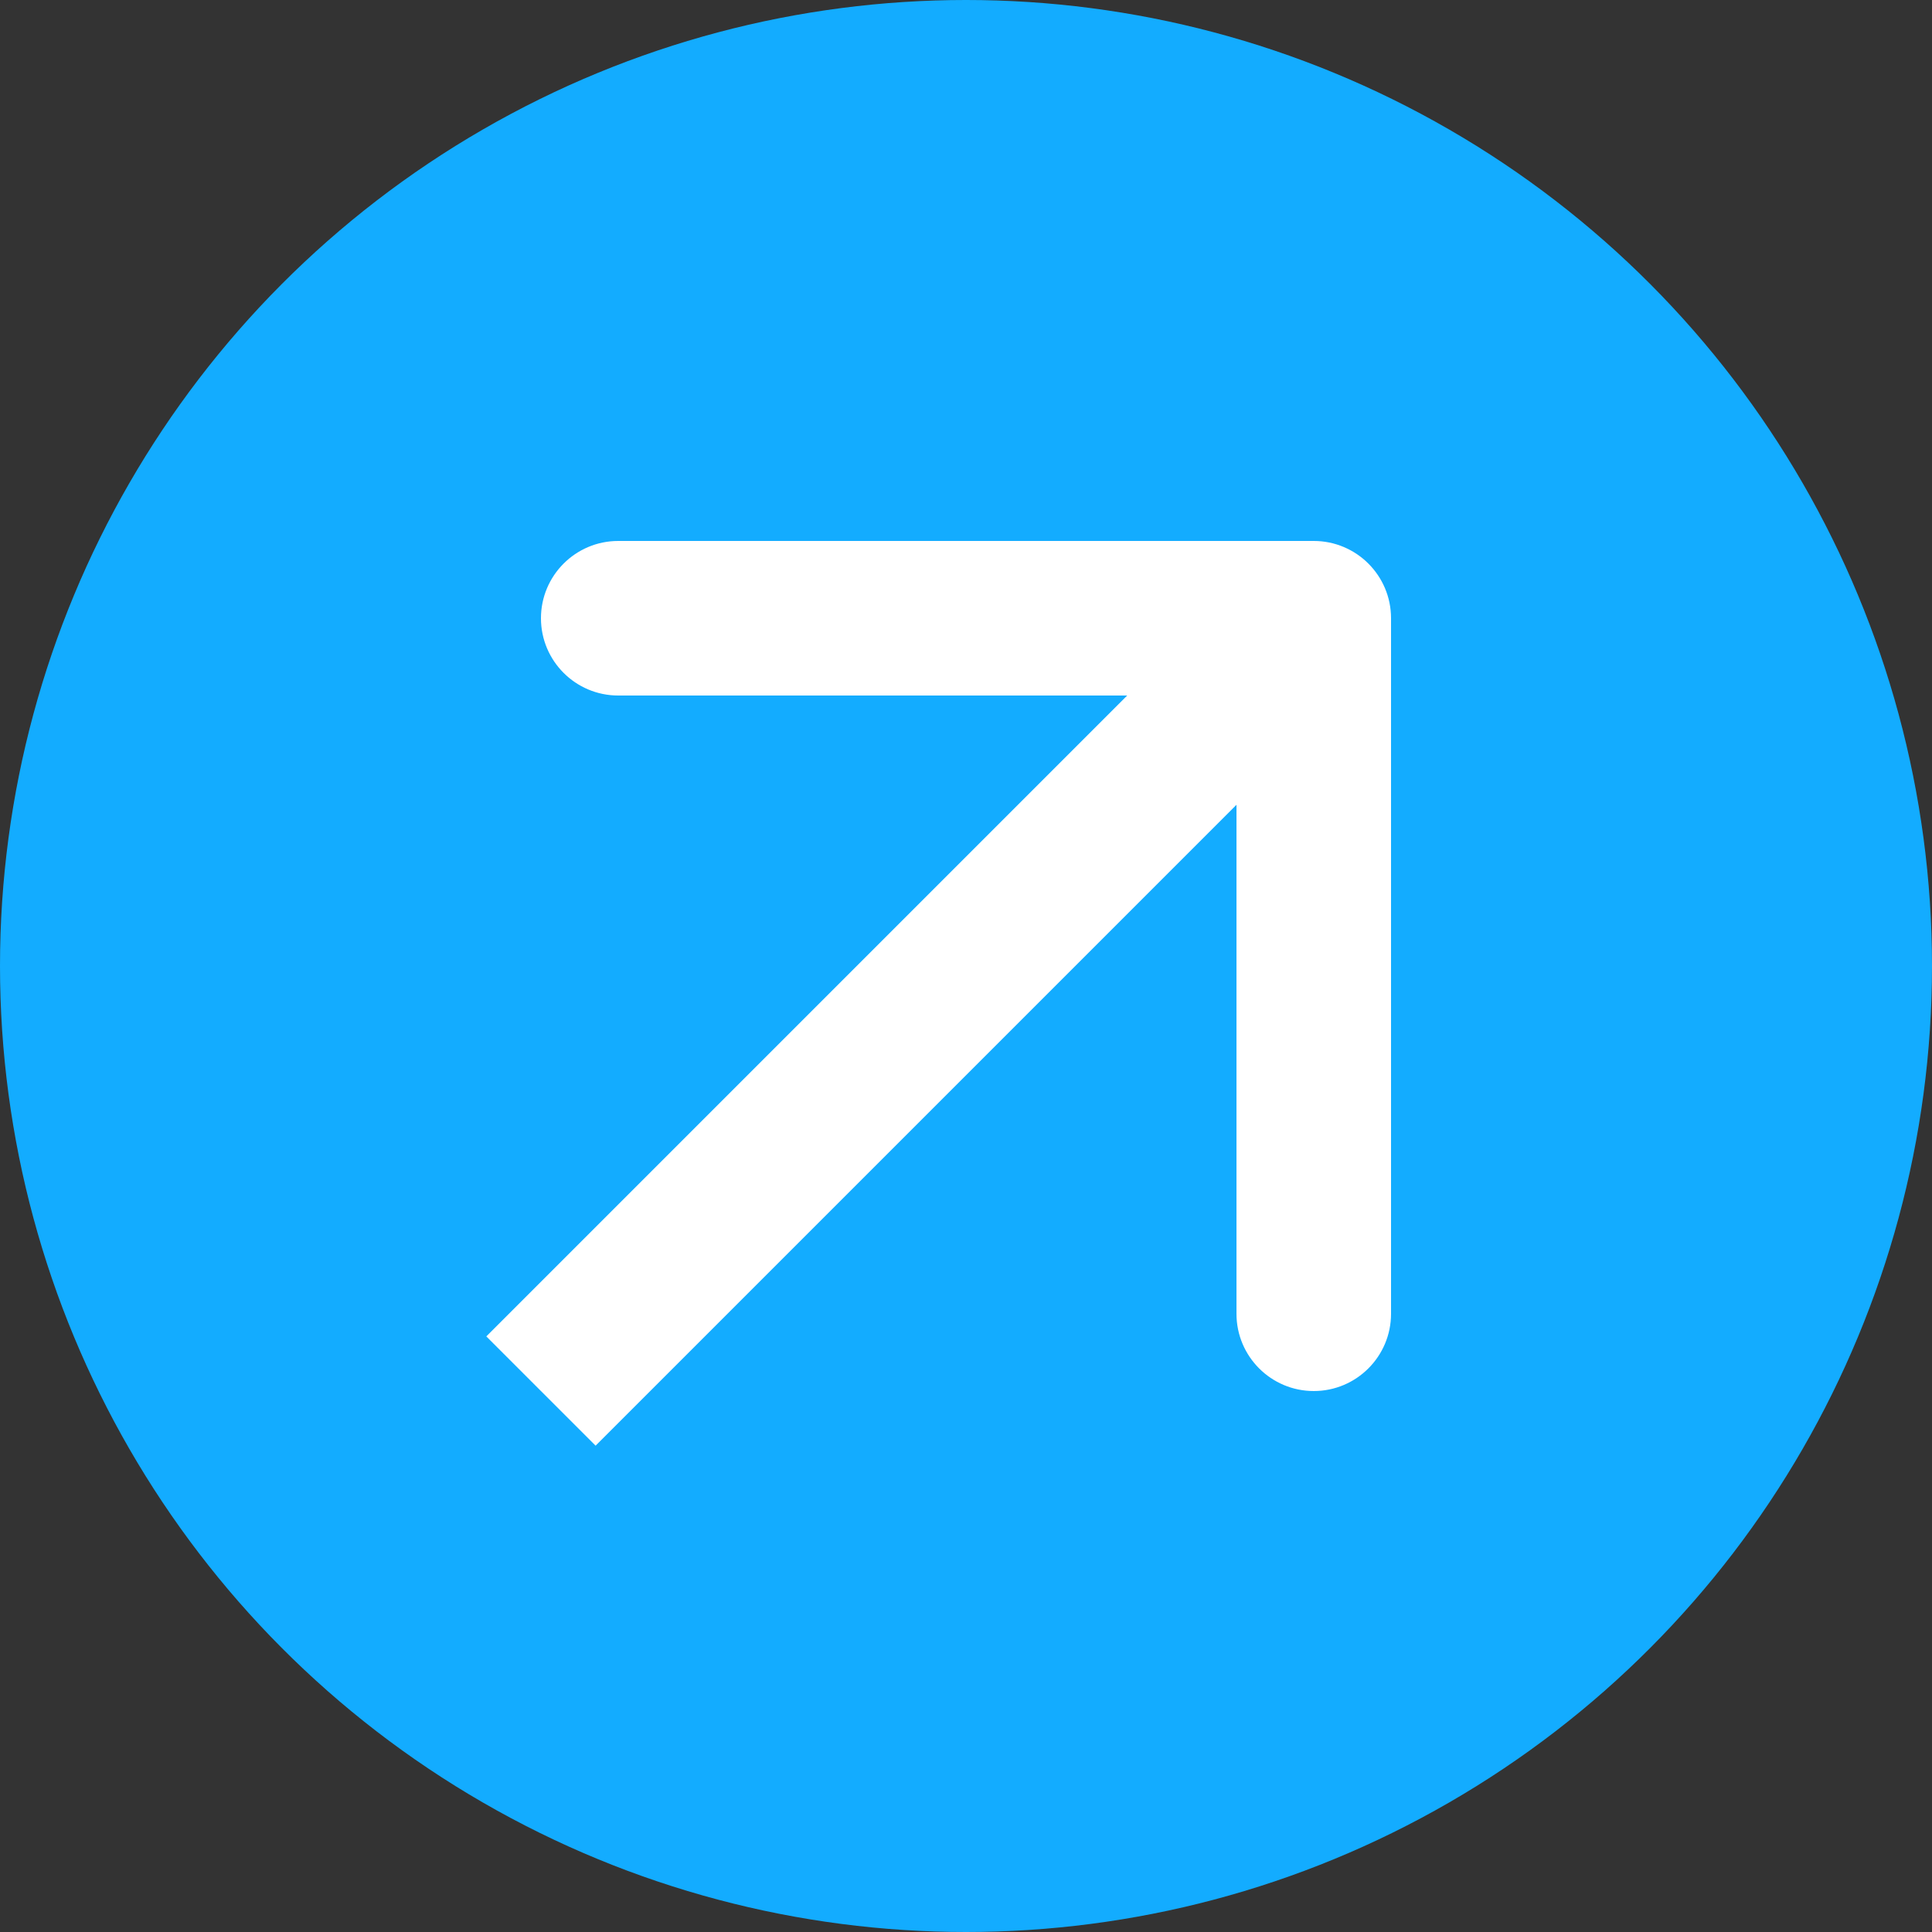 <?xml version="1.0" encoding="UTF-8"?> <svg xmlns="http://www.w3.org/2000/svg" width="25" height="25" viewBox="0 0 25 25" fill="none"><rect x="0" y="0" width="25" height="25" fill="#333333" stroke="none"/> <circle cx="12.5" cy="12.5" r="12.5" fill="#13ACFF"></circle> <path d="M18 8C18 7.448 17.552 7 17 7L8 7C7.448 7 7 7.448 7 8C7 8.552 7.448 9 8 9L16 9L16 17C16 17.552 16.448 18 17 18C17.552 18 18 17.552 18 17L18 8ZM7.707 18.707L17.707 8.707L16.293 7.293L6.293 17.293L7.707 18.707Z" fill="white"></path> </svg> 